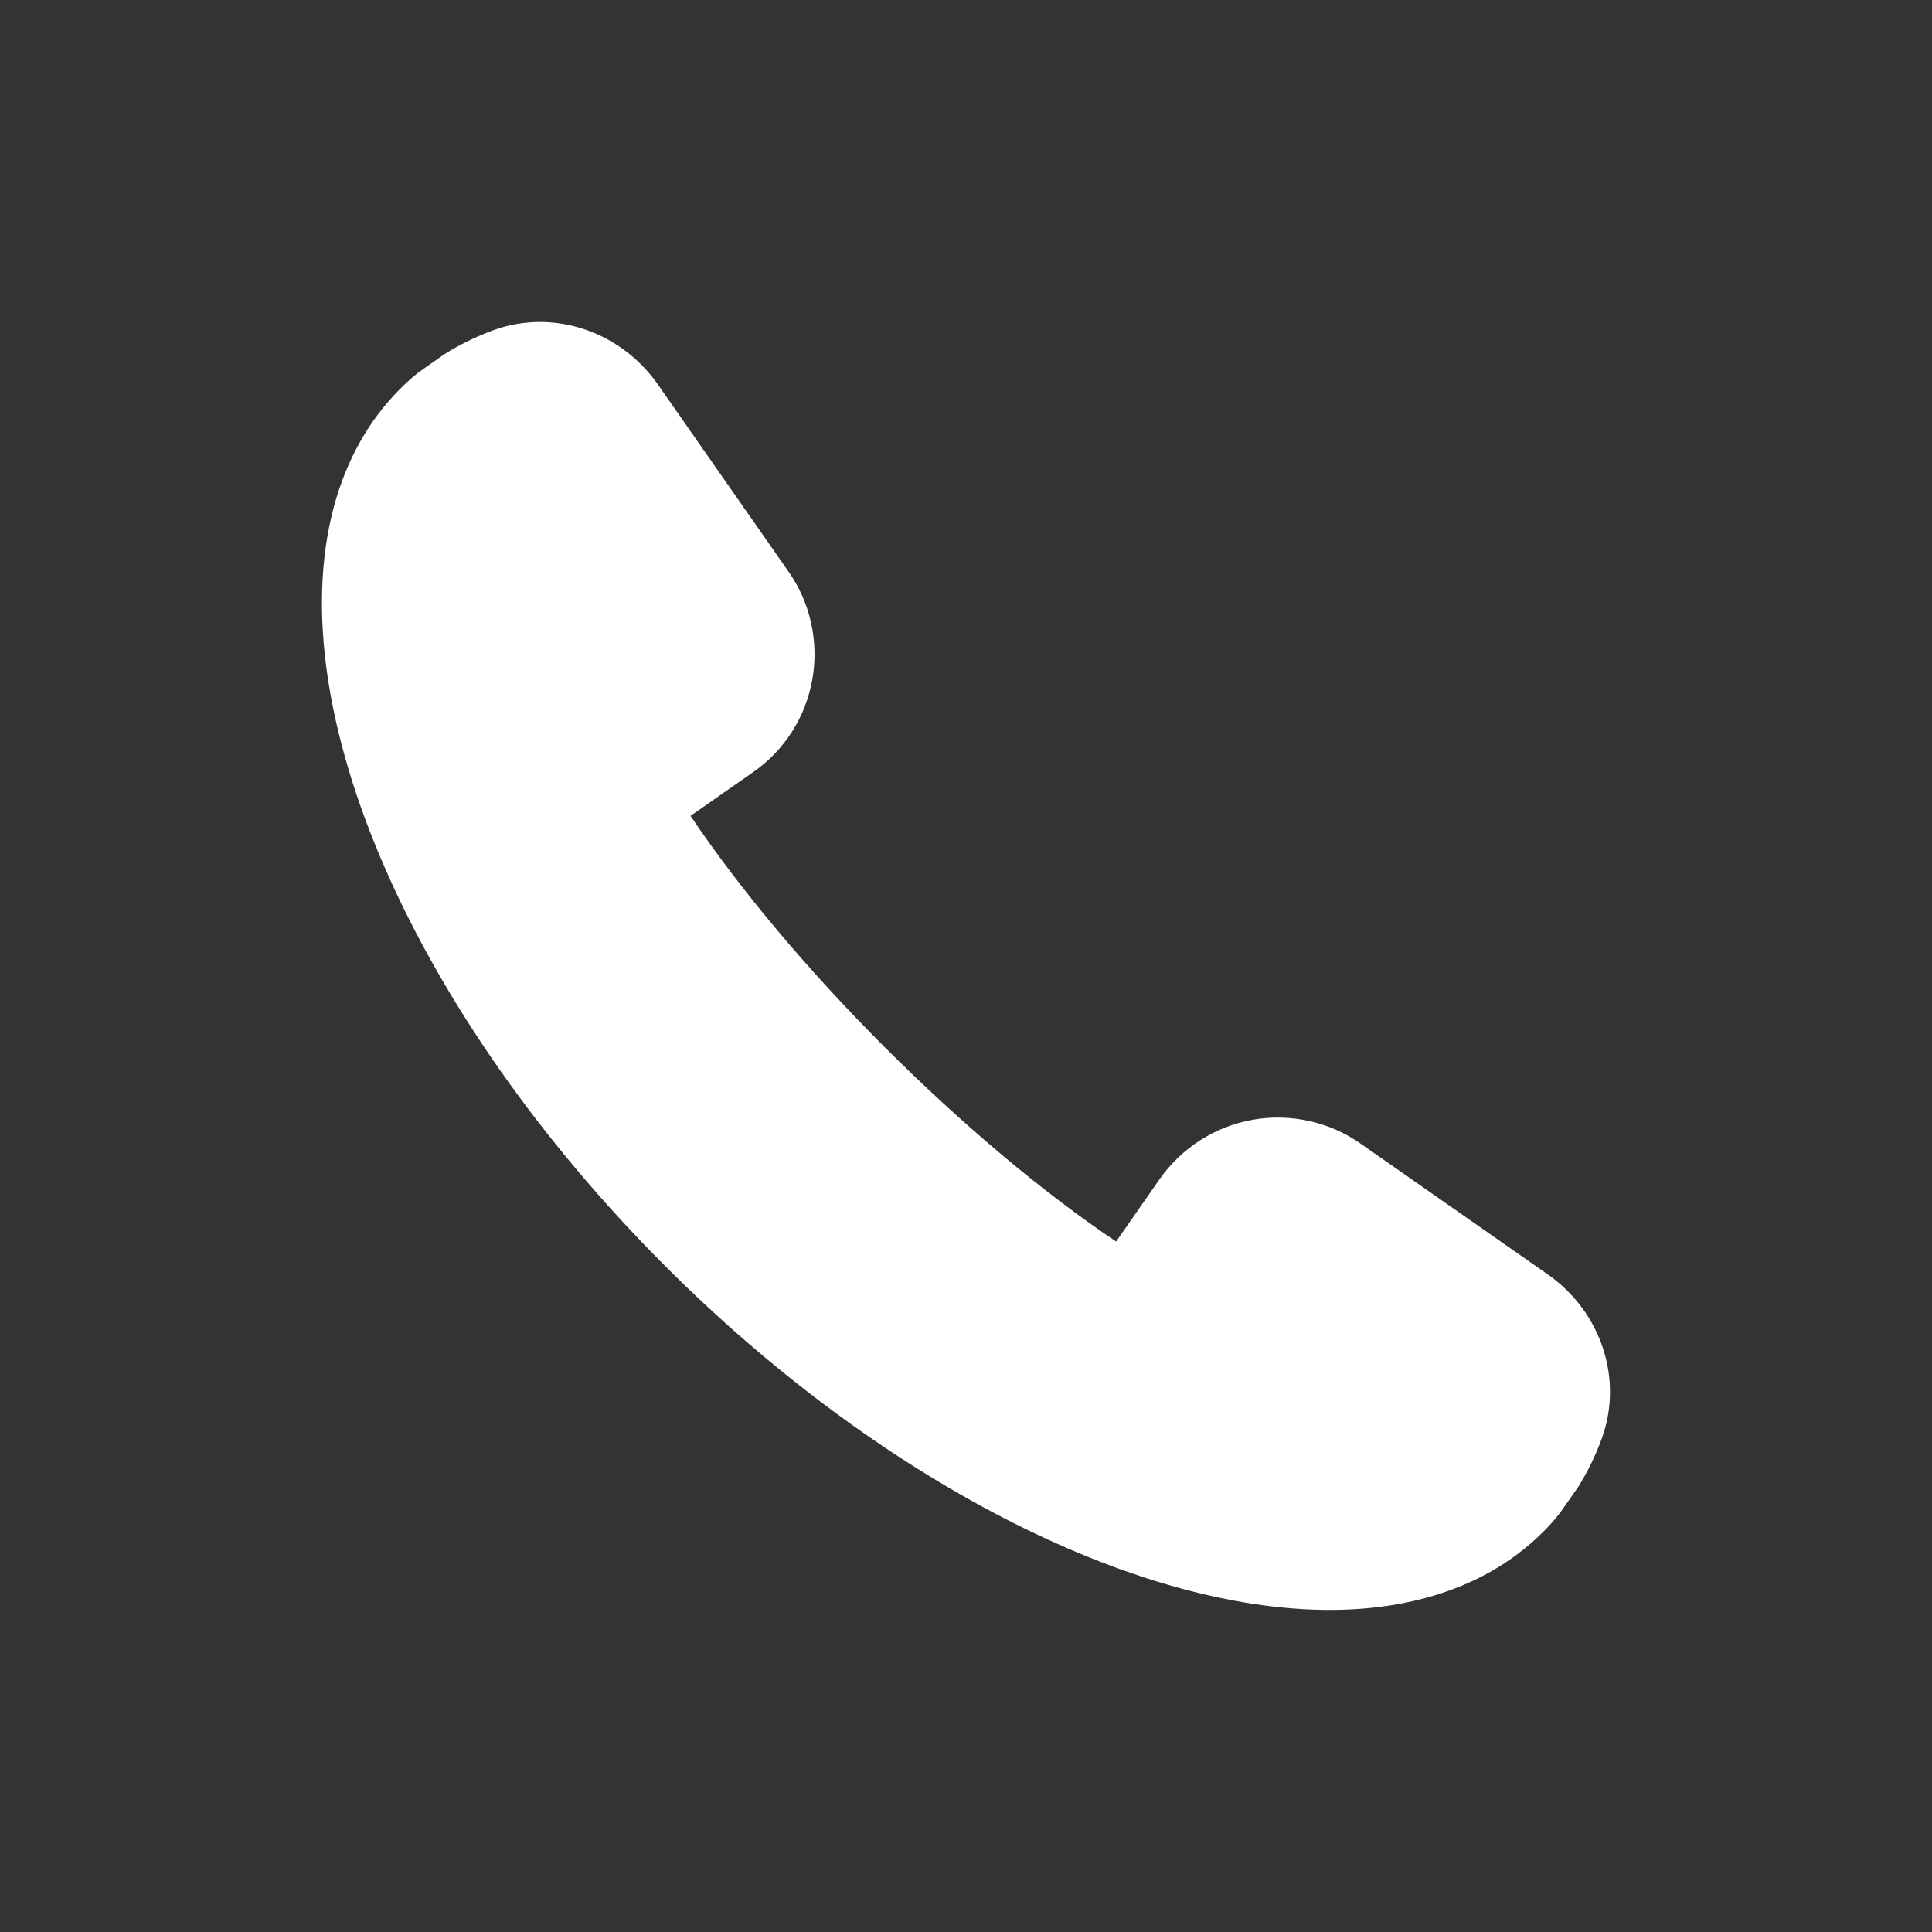 <svg width="24" height="24" viewBox="0 0 24 24" fill="none" xmlns="http://www.w3.org/2000/svg">
<rect x="0" y="0" width="24" height="24" fill="#333333" stroke="none"/>
<path d="M19.224 15.829L16.901 14.206C16.708 14.071 16.49 13.975 16.26 13.925C16.03 13.874 15.793 13.869 15.561 13.91C15.329 13.952 15.107 14.038 14.909 14.165C14.711 14.292 14.539 14.456 14.404 14.649L13.865 15.423C12.961 14.817 11.953 13.97 10.991 13.009C10.03 12.048 9.184 11.039 8.578 10.135L9.35 9.596C9.544 9.462 9.71 9.291 9.837 9.092C9.964 8.894 10.05 8.672 10.091 8.44C10.132 8.208 10.127 7.97 10.076 7.74C10.026 7.51 9.93 7.292 9.794 7.099L8.172 4.776C7.832 4.29 7.284 4 6.707 4C6.508 4 6.31 4.035 6.123 4.104C5.912 4.182 5.71 4.281 5.519 4.401L5.198 4.627C5.119 4.69 5.043 4.757 4.972 4.829C4.581 5.22 4.303 5.715 4.146 6.301C3.478 8.807 5.134 12.598 8.268 15.732C10.9 18.364 14.062 19.999 16.52 19.999C16.941 19.999 17.337 19.95 17.699 19.853C18.285 19.697 18.78 19.419 19.171 19.028C19.243 18.956 19.311 18.882 19.383 18.788L19.609 18.465C19.724 18.279 19.82 18.082 19.895 17.877C20.169 17.138 19.893 16.296 19.224 15.829V15.829Z" fill="white"/>
</svg>
